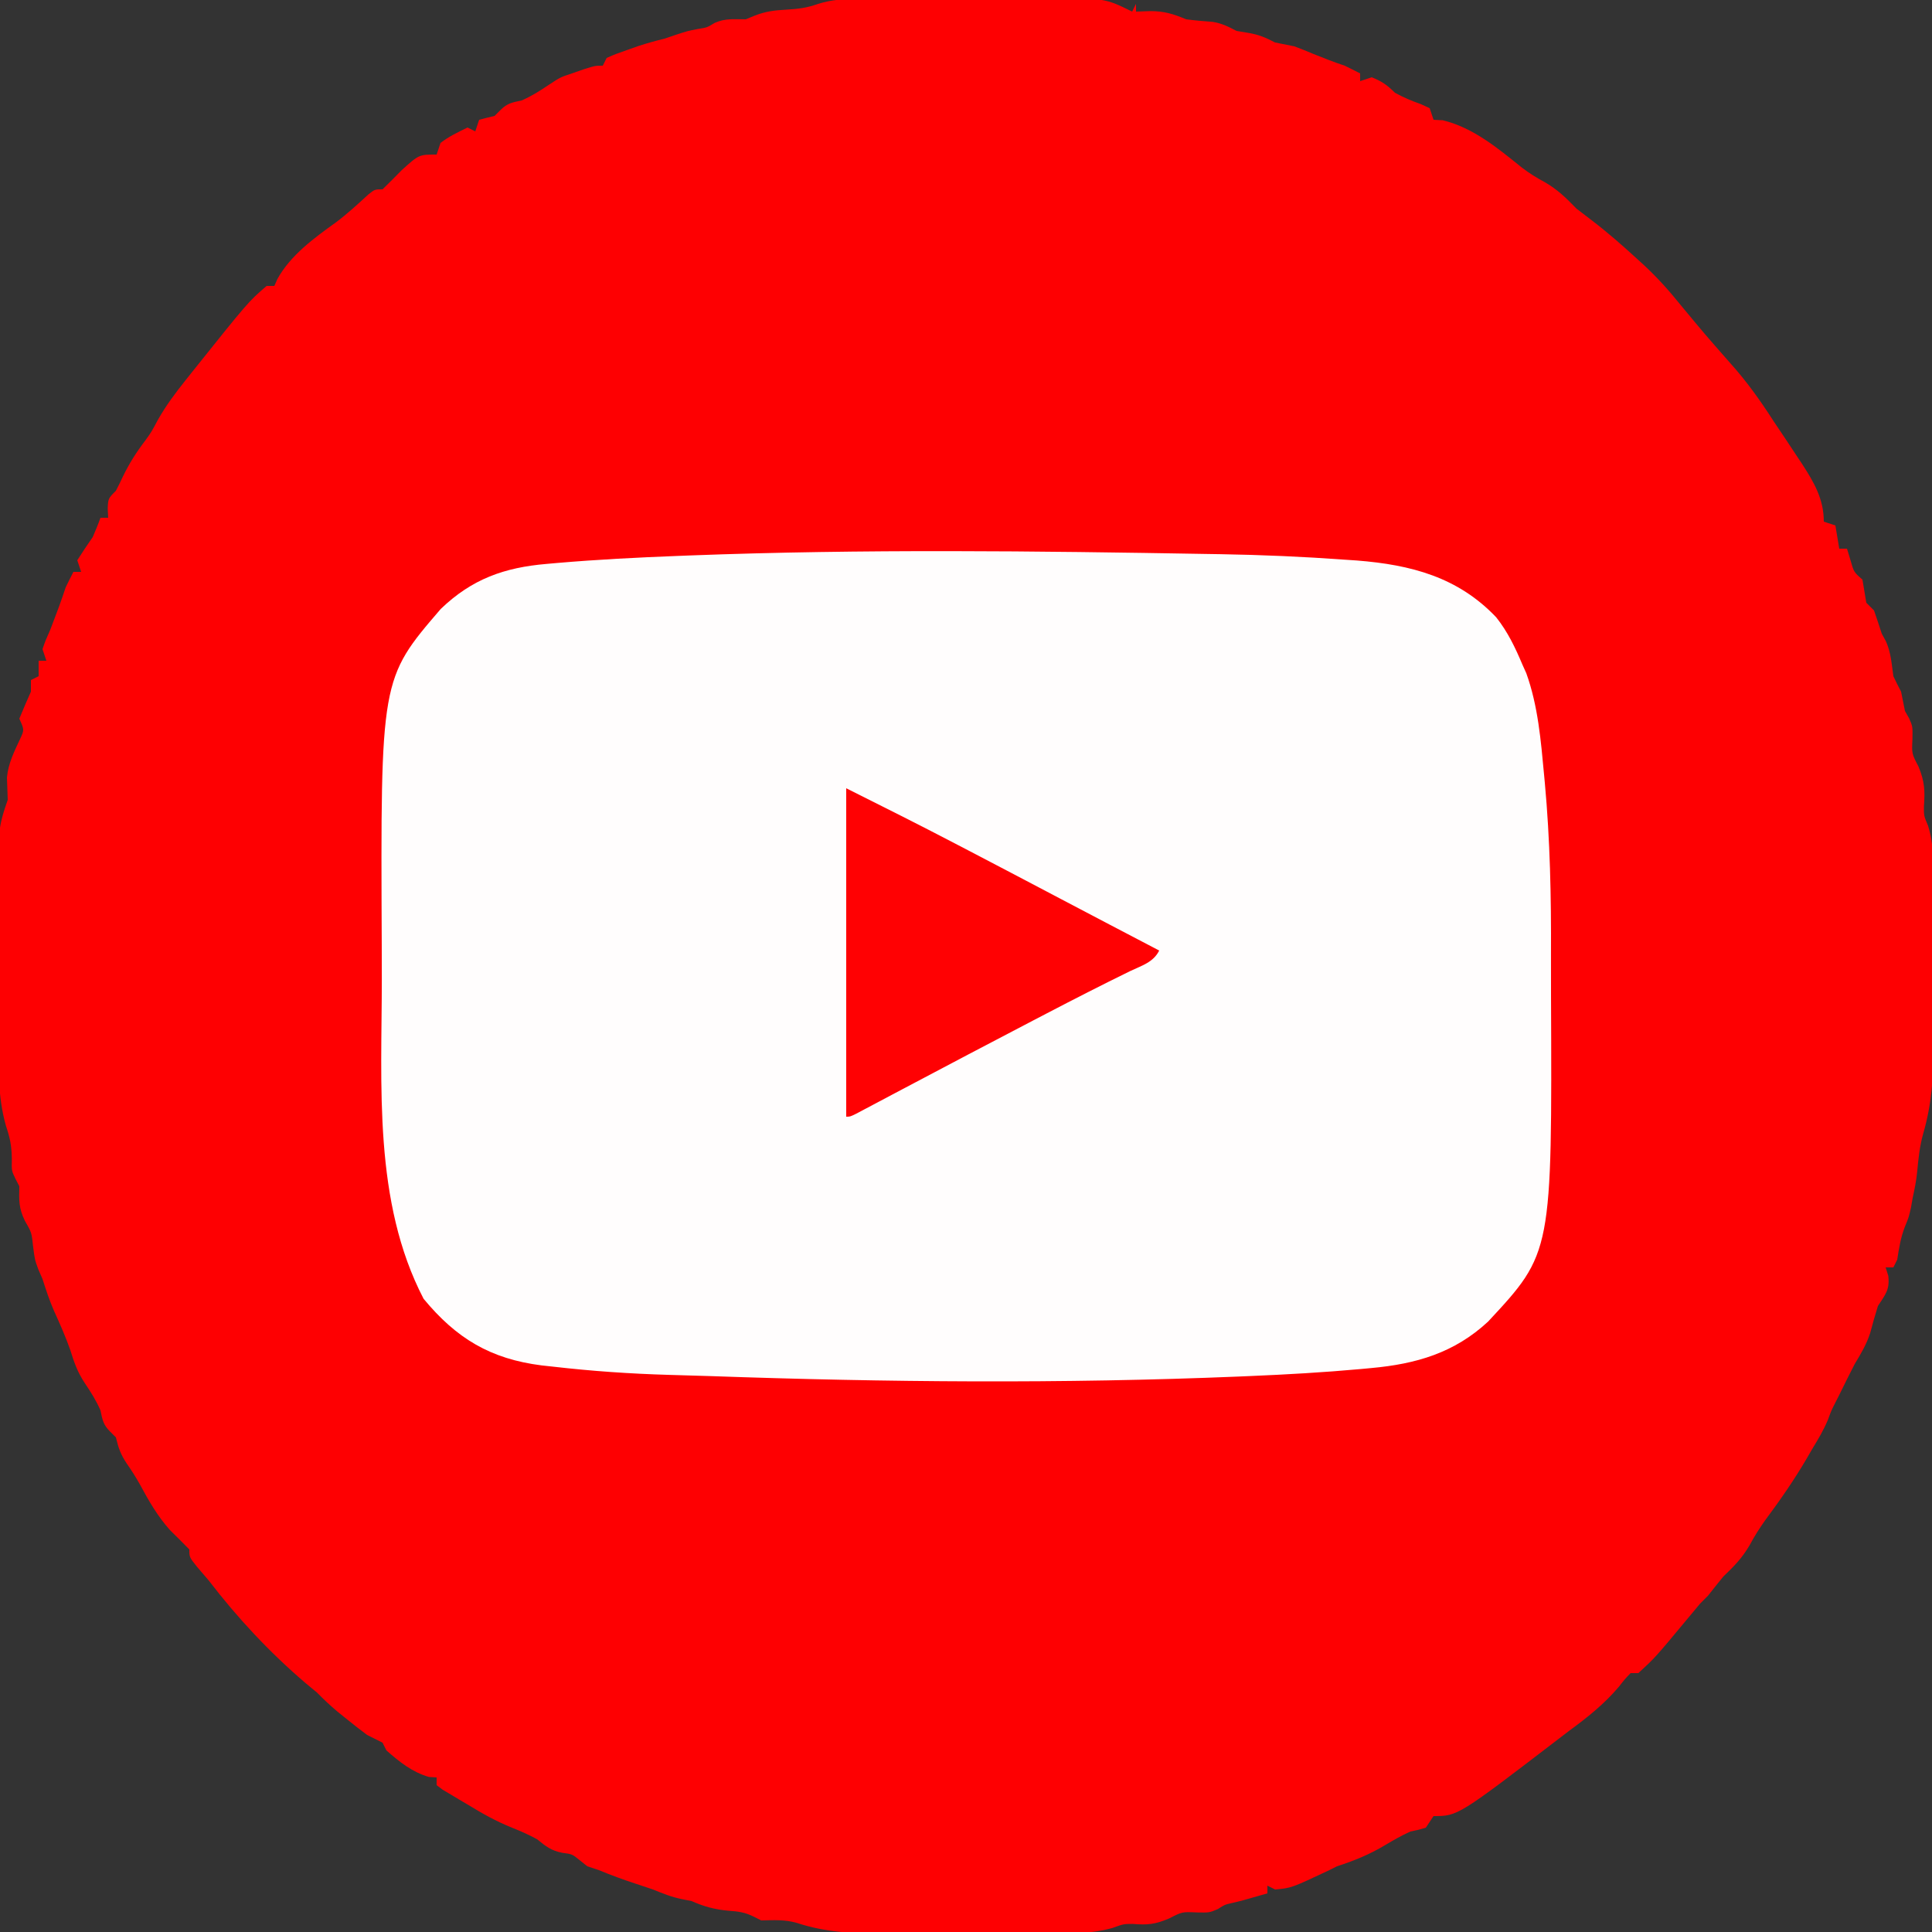 <?xml version="1.0" encoding="UTF-8"?>
<svg version="1.1" xmlns="http://www.w3.org/2000/svg" width="500" height="500">
<rect width="100%" height="100%" fill="#333333" stroke="none"/>
<path d="M0 0 C0.671 -0.005 1.342 -0.01 2.033 -0.015 C4.234 -0.029 6.436 -0.028 8.637 -0.026 C10.179 -0.03 11.721 -0.034 13.262 -0.039 C16.488 -0.047 19.714 -0.046 22.94 -0.041 C27.058 -0.035 31.176 -0.052 35.293 -0.075 C38.476 -0.09 41.659 -0.091 44.842 -0.088 C46.359 -0.088 47.877 -0.094 49.394 -0.104 C63.969 -0.189 63.969 -0.189 71.02 3.275 C71.35 2.615 71.68 1.955 72.02 1.275 C72.02 1.935 72.02 2.595 72.02 3.275 C73.845 3.213 73.845 3.213 75.708 3.15 C79.324 3.143 81.671 3.886 85.02 5.275 C87.291 5.574 89.551 5.773 91.836 5.931 C94.233 6.308 95.883 7.156 98.02 8.275 C99.01 8.44 100 8.605 101.02 8.775 C103.84 9.245 105.523 9.986 108.02 11.275 C109.685 11.616 111.352 11.949 113.02 12.275 C114.701 12.905 116.368 13.573 118.02 14.275 C120.676 15.35 123.3 16.368 126.02 17.275 C127.361 17.926 128.696 18.59 130.02 19.275 C130.02 19.935 130.02 20.595 130.02 21.275 C131.01 20.945 132 20.615 133.02 20.275 C135.616 21.297 137.03 22.285 139.02 24.275 C141.215 25.486 143.336 26.385 145.708 27.212 C146.471 27.563 147.234 27.913 148.02 28.275 C148.35 29.265 148.68 30.255 149.02 31.275 C149.804 31.316 150.588 31.357 151.395 31.4 C159.31 33.31 165.678 38.659 171.922 43.681 C173.82 45.122 175.674 46.277 177.77 47.4 C181.17 49.361 183.286 51.476 186.02 54.275 C187.341 55.311 188.676 56.33 190.02 57.337 C194.126 60.479 197.965 63.843 201.77 67.337 C202.313 67.832 202.855 68.326 203.415 68.835 C206.938 72.103 210.008 75.53 213.02 79.275 C219.276 86.82 219.276 86.82 225.747 94.181 C230.027 98.933 233.57 103.898 237.02 109.275 C238.038 110.797 239.059 112.318 240.083 113.837 C241.064 115.315 242.043 116.794 243.02 118.275 C243.488 118.978 243.956 119.682 244.438 120.407 C247.511 125.147 250.02 129.467 250.02 135.275 C251.01 135.605 252 135.935 253.02 136.275 C253.35 138.255 253.68 140.235 254.02 142.275 C254.68 142.275 255.34 142.275 256.02 142.275 C256.453 143.698 256.453 143.698 256.895 145.15 C257.788 148.327 257.788 148.327 260.02 150.275 C260.353 152.275 260.687 154.275 261.02 156.275 C261.68 156.935 262.34 157.595 263.02 158.275 C263.713 160.266 264.377 162.267 265.02 164.275 C265.371 164.914 265.721 165.553 266.083 166.212 C267.409 169.131 267.568 172.113 268.02 175.275 C268.655 176.623 269.319 177.959 270.02 179.275 C270.353 180.941 270.687 182.608 271.02 184.275 C271.371 184.893 271.721 185.512 272.083 186.15 C273.02 188.275 273.02 188.275 272.958 191.587 C272.781 195.328 272.781 195.328 274.52 198.65 C276.118 202.511 276.222 204.891 275.93 208.966 C275.908 211.396 275.908 211.396 277.008 214.004 C278.086 217.489 278.28 220.276 278.295 223.916 C278.304 225.218 278.314 226.52 278.324 227.862 C278.323 229.273 278.322 230.684 278.321 232.095 C278.325 233.56 278.329 235.025 278.334 236.489 C278.341 239.558 278.341 242.626 278.336 245.694 C278.33 249.594 278.347 253.493 278.37 257.393 C278.385 260.42 278.386 263.447 278.383 266.474 C278.383 267.909 278.388 269.345 278.398 270.781 C278.448 278.728 277.971 286.04 275.725 293.717 C274.841 296.925 274.498 300.075 274.2 303.38 C273.978 305.723 273.53 307.979 273.02 310.275 C272.876 311.1 272.731 311.925 272.583 312.775 C272.02 315.275 272.02 315.275 271.02 317.712 C269.911 320.554 269.488 323.268 269.02 326.275 C268.69 326.935 268.36 327.595 268.02 328.275 C267.36 328.275 266.7 328.275 266.02 328.275 C266.247 328.997 266.474 329.718 266.708 330.462 C267.113 334.11 265.978 335.228 264.02 338.275 C263.301 340.592 262.629 342.926 262.02 345.275 C261.004 348.322 259.67 350.524 258.02 353.275 C256.649 355.923 255.334 358.598 254.02 361.275 C253.669 361.966 253.319 362.657 252.958 363.368 C251.955 365.335 251.955 365.335 251.083 367.712 C249.956 370.429 248.55 372.764 247.02 375.275 C246.583 376.03 246.146 376.785 245.696 377.564 C242.395 383.22 238.742 388.477 234.836 393.732 C233.336 395.832 232.048 397.881 230.833 400.15 C228.914 403.457 226.781 405.652 224.02 408.275 C222.673 409.93 221.337 411.595 220.02 413.275 C219.36 413.935 218.7 414.595 218.02 415.275 C216.825 416.702 215.63 418.131 214.442 419.564 C206.333 429.321 206.333 429.321 202.02 433.275 C201.36 433.275 200.7 433.275 200.02 433.275 C198.524 434.832 198.524 434.832 196.958 436.837 C193.106 441.368 188.799 444.772 184.02 448.275 C183.395 448.754 182.77 449.234 182.125 449.728 C155.313 470.275 155.313 470.275 149.02 470.275 C148.36 471.265 147.7 472.255 147.02 473.275 C145.145 473.837 145.145 473.837 143.02 474.275 C140.745 475.302 138.662 476.49 136.52 477.775 C132.453 480.215 128.535 481.802 124.02 483.275 C123.36 483.605 122.7 483.935 122.02 484.275 C112.227 488.892 112.227 488.892 108.02 489.275 C107.36 488.945 106.7 488.615 106.02 488.275 C106.02 488.935 106.02 489.595 106.02 490.275 C99.341 492.201 99.341 492.201 96.833 492.775 C94.953 493.209 94.953 493.209 93.208 494.337 C91.02 495.275 91.02 495.275 87.708 495.212 C83.958 495.039 83.958 495.039 80.583 496.775 C76.968 498.296 74.995 498.503 71.208 498.185 C68.811 498.19 68.811 498.19 65.818 499.263 C62.049 500.267 58.953 500.534 55.066 500.549 C54.081 500.557 54.081 500.557 53.077 500.565 C50.928 500.579 48.779 500.578 46.629 500.575 C45.119 500.579 43.608 500.584 42.097 500.588 C38.937 500.596 35.777 500.596 32.616 500.59 C28.594 500.585 24.572 500.601 20.55 500.625 C17.431 500.64 14.311 500.64 11.192 500.637 C9.71 500.638 8.229 500.643 6.748 500.653 C-1.072 500.7 -8.255 500.397 -15.749 497.924 C-18.835 497.026 -21.788 497.21 -24.98 497.275 C-25.612 496.956 -26.243 496.638 -26.894 496.31 C-29.191 495.17 -30.874 494.951 -33.417 494.775 C-36.963 494.45 -39.708 493.729 -42.98 492.275 C-43.805 492.11 -44.63 491.945 -45.48 491.775 C-48.18 491.235 -50.43 490.318 -52.98 489.275 C-54.477 488.766 -55.978 488.267 -57.48 487.775 C-60.699 486.716 -63.845 485.565 -66.98 484.275 C-67.97 483.945 -68.96 483.615 -69.98 483.275 C-70.599 482.78 -71.217 482.285 -71.855 481.775 C-73.902 480.115 -73.902 480.115 -76.48 479.775 C-79.378 479.195 -80.703 478.111 -82.98 476.275 C-85.107 475.108 -87.226 474.176 -89.48 473.275 C-93.565 471.641 -97.233 469.574 -100.98 467.275 C-101.672 466.867 -102.364 466.46 -103.078 466.04 C-103.809 465.602 -104.539 465.164 -105.292 464.712 C-105.99 464.298 -106.687 463.885 -107.406 463.458 C-107.925 463.068 -108.445 462.677 -108.98 462.275 C-108.98 461.615 -108.98 460.955 -108.98 460.275 C-109.64 460.233 -110.3 460.192 -110.98 460.15 C-115.34 458.878 -118.593 456.258 -121.98 453.275 C-122.31 452.615 -122.64 451.955 -122.98 451.275 C-124.312 450.604 -125.645 449.939 -126.98 449.275 C-128.695 447.998 -130.381 446.683 -132.042 445.337 C-133.328 444.303 -133.328 444.303 -134.64 443.247 C-136.528 441.656 -138.252 440.032 -139.98 438.275 C-140.929 437.491 -141.877 436.707 -142.855 435.9 C-152.2 427.924 -160.512 419.014 -167.98 409.275 C-168.974 408.103 -169.973 406.935 -170.98 405.775 C-172.98 403.275 -172.98 403.275 -172.98 401.275 C-174.624 399.585 -176.294 397.922 -177.98 396.275 C-181.214 392.636 -183.452 388.747 -185.746 384.486 C-186.822 382.558 -187.965 380.768 -189.23 378.962 C-190.815 376.527 -191.32 375.011 -191.98 372.275 C-192.722 371.532 -192.722 371.532 -193.48 370.775 C-195.292 368.962 -195.455 367.748 -195.98 365.275 C-197.1 362.689 -198.459 360.563 -200.042 358.212 C-201.933 355.346 -202.787 352.9 -203.792 349.65 C-205.026 346.145 -206.503 342.827 -208.035 339.447 C-209.198 336.775 -210.097 334.05 -210.98 331.275 C-211.331 330.47 -211.681 329.666 -212.042 328.837 C-212.98 326.275 -212.98 326.275 -213.417 322.837 C-213.796 319.244 -213.796 319.244 -215.542 316.212 C-217.156 312.915 -217.059 310.889 -216.98 307.275 C-217.31 306.635 -217.64 305.996 -217.98 305.337 C-218.98 303.275 -218.98 303.275 -218.917 300.212 C-218.973 296.686 -219.382 294.814 -220.461 291.567 C-222.587 283.985 -222.394 276.46 -222.343 268.661 C-222.343 267.077 -222.343 265.493 -222.345 263.909 C-222.345 260.61 -222.334 257.311 -222.316 254.013 C-222.293 249.795 -222.293 245.578 -222.3 241.36 C-222.303 238.098 -222.296 234.835 -222.287 231.573 C-222.283 230.017 -222.282 228.462 -222.283 226.907 C-222.284 224.735 -222.271 222.563 -222.255 220.391 C-222.25 219.158 -222.245 217.925 -222.241 216.656 C-221.975 213.214 -221.113 210.516 -219.98 207.275 C-220.044 205.349 -220.109 203.423 -220.179 201.497 C-219.853 197.853 -218.29 194.762 -216.757 191.474 C-215.681 189.147 -215.681 189.147 -216.98 186.275 C-216.016 183.926 -215.015 181.593 -213.98 179.275 C-213.98 178.285 -213.98 177.295 -213.98 176.275 C-213.32 175.945 -212.66 175.615 -211.98 175.275 C-211.98 173.955 -211.98 172.635 -211.98 171.275 C-211.32 171.275 -210.66 171.275 -209.98 171.275 C-210.31 170.285 -210.64 169.295 -210.98 168.275 C-210.23 166.087 -210.23 166.087 -208.98 163.275 C-208.451 161.903 -207.931 160.528 -207.417 159.15 C-207.169 158.487 -206.92 157.825 -206.664 157.142 C-206.073 155.53 -205.523 153.903 -204.98 152.275 C-204.329 150.934 -203.665 149.599 -202.98 148.275 C-202.32 148.275 -201.66 148.275 -200.98 148.275 C-201.31 147.285 -201.64 146.295 -201.98 145.275 C-200.698 143.241 -199.358 141.244 -197.98 139.275 C-197.264 137.628 -196.577 135.967 -195.98 134.275 C-195.32 134.275 -194.66 134.275 -193.98 134.275 C-194.021 133.491 -194.062 132.707 -194.105 131.9 C-193.98 129.275 -193.98 129.275 -191.98 127.275 C-191.342 126.063 -190.742 124.831 -190.167 123.587 C-188.512 120.178 -186.631 117.209 -184.324 114.208 C-182.811 112.099 -182.811 112.099 -181.136 108.97 C-179.054 105.282 -176.625 102.012 -173.98 98.712 C-173.51 98.12 -173.04 97.528 -172.556 96.918 C-157.73 78.373 -157.73 78.373 -152.98 74.275 C-152.32 74.275 -151.66 74.275 -150.98 74.275 C-150.725 73.695 -150.47 73.115 -150.207 72.517 C-146.83 66.344 -140.632 61.832 -135.003 57.794 C-132.051 55.577 -129.359 53.093 -126.644 50.595 C-124.98 49.275 -124.98 49.275 -122.98 49.275 C-121.291 47.631 -119.627 45.96 -117.98 44.275 C-113.548 40.275 -113.548 40.275 -108.98 40.275 C-108.65 39.285 -108.32 38.295 -107.98 37.275 C-105.764 35.564 -103.518 34.521 -100.98 33.275 C-100.32 33.605 -99.66 33.935 -98.98 34.275 C-98.65 33.285 -98.32 32.295 -97.98 31.275 C-96.652 30.921 -95.318 30.589 -93.98 30.275 C-93.237 29.532 -93.237 29.532 -92.48 28.775 C-90.667 26.962 -89.454 26.799 -86.98 26.275 C-84.394 25.154 -82.268 23.795 -79.917 22.212 C-76.98 20.275 -76.98 20.275 -73.98 19.275 C-72.464 18.749 -72.464 18.749 -70.917 18.212 C-67.98 17.275 -67.98 17.275 -65.98 17.275 C-65.65 16.615 -65.32 15.955 -64.98 15.275 C-62.617 14.24 -62.617 14.24 -59.667 13.212 C-58.219 12.7 -58.219 12.7 -56.742 12.177 C-54.493 11.442 -52.276 10.829 -49.98 10.275 C-49.011 9.945 -48.041 9.615 -47.042 9.275 C-43.98 8.275 -43.98 8.275 -41.355 7.775 C-38.974 7.393 -38.974 7.393 -37.042 6.212 C-34.303 4.967 -31.971 5.275 -28.98 5.275 C-28.204 4.955 -27.428 4.635 -26.628 4.306 C-23.809 3.208 -21.551 2.945 -18.542 2.775 C-15.498 2.601 -13.115 2.324 -10.24 1.27 C-6.661 0.177 -3.737 0.014 0 0 Z M-218.98 200.275 C-217.98 203.275 -217.98 203.275 -217.98 203.275 Z M274.02 203.275 C275.02 205.275 275.02 205.275 275.02 205.275 Z M267.02 324.275 C268.02 326.275 268.02 326.275 268.02 326.275 Z " fill="#FE0002" transform="translate(221.98,-0.275)"/>
<path d="M0 0 C0.978 0.015 1.956 0.03 2.963 0.046 C13.75 0.224 24.497 0.692 35.258 1.477 C36.768 1.578 36.768 1.578 38.308 1.682 C52.31 2.794 64.447 5.974 74.336 16.375 C77.316 20.122 79.276 24.231 81.125 28.625 C81.624 29.733 81.624 29.733 82.133 30.863 C85.172 39.323 85.898 48.226 86.727 57.117 C86.825 58.156 86.825 58.156 86.924 59.216 C88.289 74.01 88.59 88.741 88.516 103.589 C88.499 107.062 88.509 110.534 88.526 114.006 C88.806 180.845 88.806 180.845 72.246 198.645 C63.508 206.767 53.609 209.622 41.973 210.68 C41.098 210.762 40.223 210.845 39.322 210.93 C29.748 211.801 20.167 212.347 10.562 212.75 C9.094 212.813 9.094 212.813 7.595 212.877 C-37.829 214.753 -83.6 214.361 -129.028 212.757 C-132.62 212.634 -136.212 212.534 -139.805 212.441 C-149.838 212.151 -159.776 211.462 -169.75 210.312 C-170.719 210.207 -171.689 210.101 -172.688 209.993 C-185.927 208.312 -194.745 203.045 -203.25 192.75 C-216.331 167.594 -214.064 137.521 -214.06 110.03 C-214.06 106.977 -214.067 103.925 -214.081 100.872 C-214.382 32.328 -214.382 32.328 -198.809 14.223 C-190.726 6.458 -182.35 3.492 -171.383 2.562 C-170 2.439 -170 2.439 -168.589 2.314 C-158.238 1.429 -147.879 0.899 -137.5 0.5 C-135.897 0.437 -135.897 0.437 -134.262 0.373 C-89.564 -1.321 -44.715 -0.778 0 0 Z " fill="#FFFDFD" transform="translate(312.875,143.375)"/>
<path d="M0 0 C9.473 4.737 18.927 9.473 28.312 14.375 C29.381 14.932 30.449 15.488 31.55 16.062 C39.462 20.188 47.361 24.338 55.254 28.5 C63.826 33.019 72.414 37.507 81 42 C79.462 45.076 76.49 45.883 73.5 47.312 C66.173 50.895 58.919 54.605 51.688 58.375 C50.612 58.935 49.537 59.496 48.429 60.073 C37.147 65.958 25.884 71.881 14.641 77.84 C13.76 78.306 12.879 78.771 11.972 79.251 C10.272 80.15 8.573 81.051 6.875 81.954 C6.12 82.353 5.364 82.753 4.586 83.164 C3.581 83.697 3.581 83.697 2.556 84.241 C1 85 1 85 0 85 C0 56.95 0 28.9 0 0 Z " fill="#FF0103" transform="translate(219,204)"/>
<path d="M0 0 C3 1 3 1 3 1 Z " fill="#FF0000" transform="translate(201,497)"/>
<path d="" fill="#FF0000" transform="translate(0,0)"/>
<path d="" fill="#FF0000" transform="translate(0,0)"/>
<path d="M0 0 C3 1 3 1 3 1 Z " fill="#FF0000" transform="translate(296,2)"/>
<path d="M0 0 C3 1 3 1 3 1 Z " fill="#FF0000" transform="translate(201,2)"/>
<path d="" fill="#FF0000" transform="translate(0,0)"/>
<path d="" fill="#FF0000" transform="translate(0,0)"/>
<path d="" fill="#FF0000" transform="translate(0,0)"/>
<path d="" fill="#FF0000" transform="translate(0,0)"/>
<path d="" fill="#FF0000" transform="translate(0,0)"/>
<path d="" fill="#FF0000" transform="translate(0,0)"/>
<path d="" fill="#FF0000" transform="translate(0,0)"/>
<path d="" fill="#FF0000" transform="translate(0,0)"/>
<path d="" fill="#FF0000" transform="translate(0,0)"/>
<path d="" fill="#FF0000" transform="translate(0,0)"/>
<path d="" fill="#FF0000" transform="translate(0,0)"/>
<path d="" fill="#FF0000" transform="translate(0,0)"/>
<path d="" fill="#FF0000" transform="translate(0,0)"/>
<path d="" fill="#FF0000" transform="translate(0,0)"/>
<path d="" fill="#FF0000" transform="translate(0,0)"/>
<path d="" fill="#FF0000" transform="translate(0,0)"/>
<path d="" fill="#FF0000" transform="translate(0,0)"/>
</svg>
